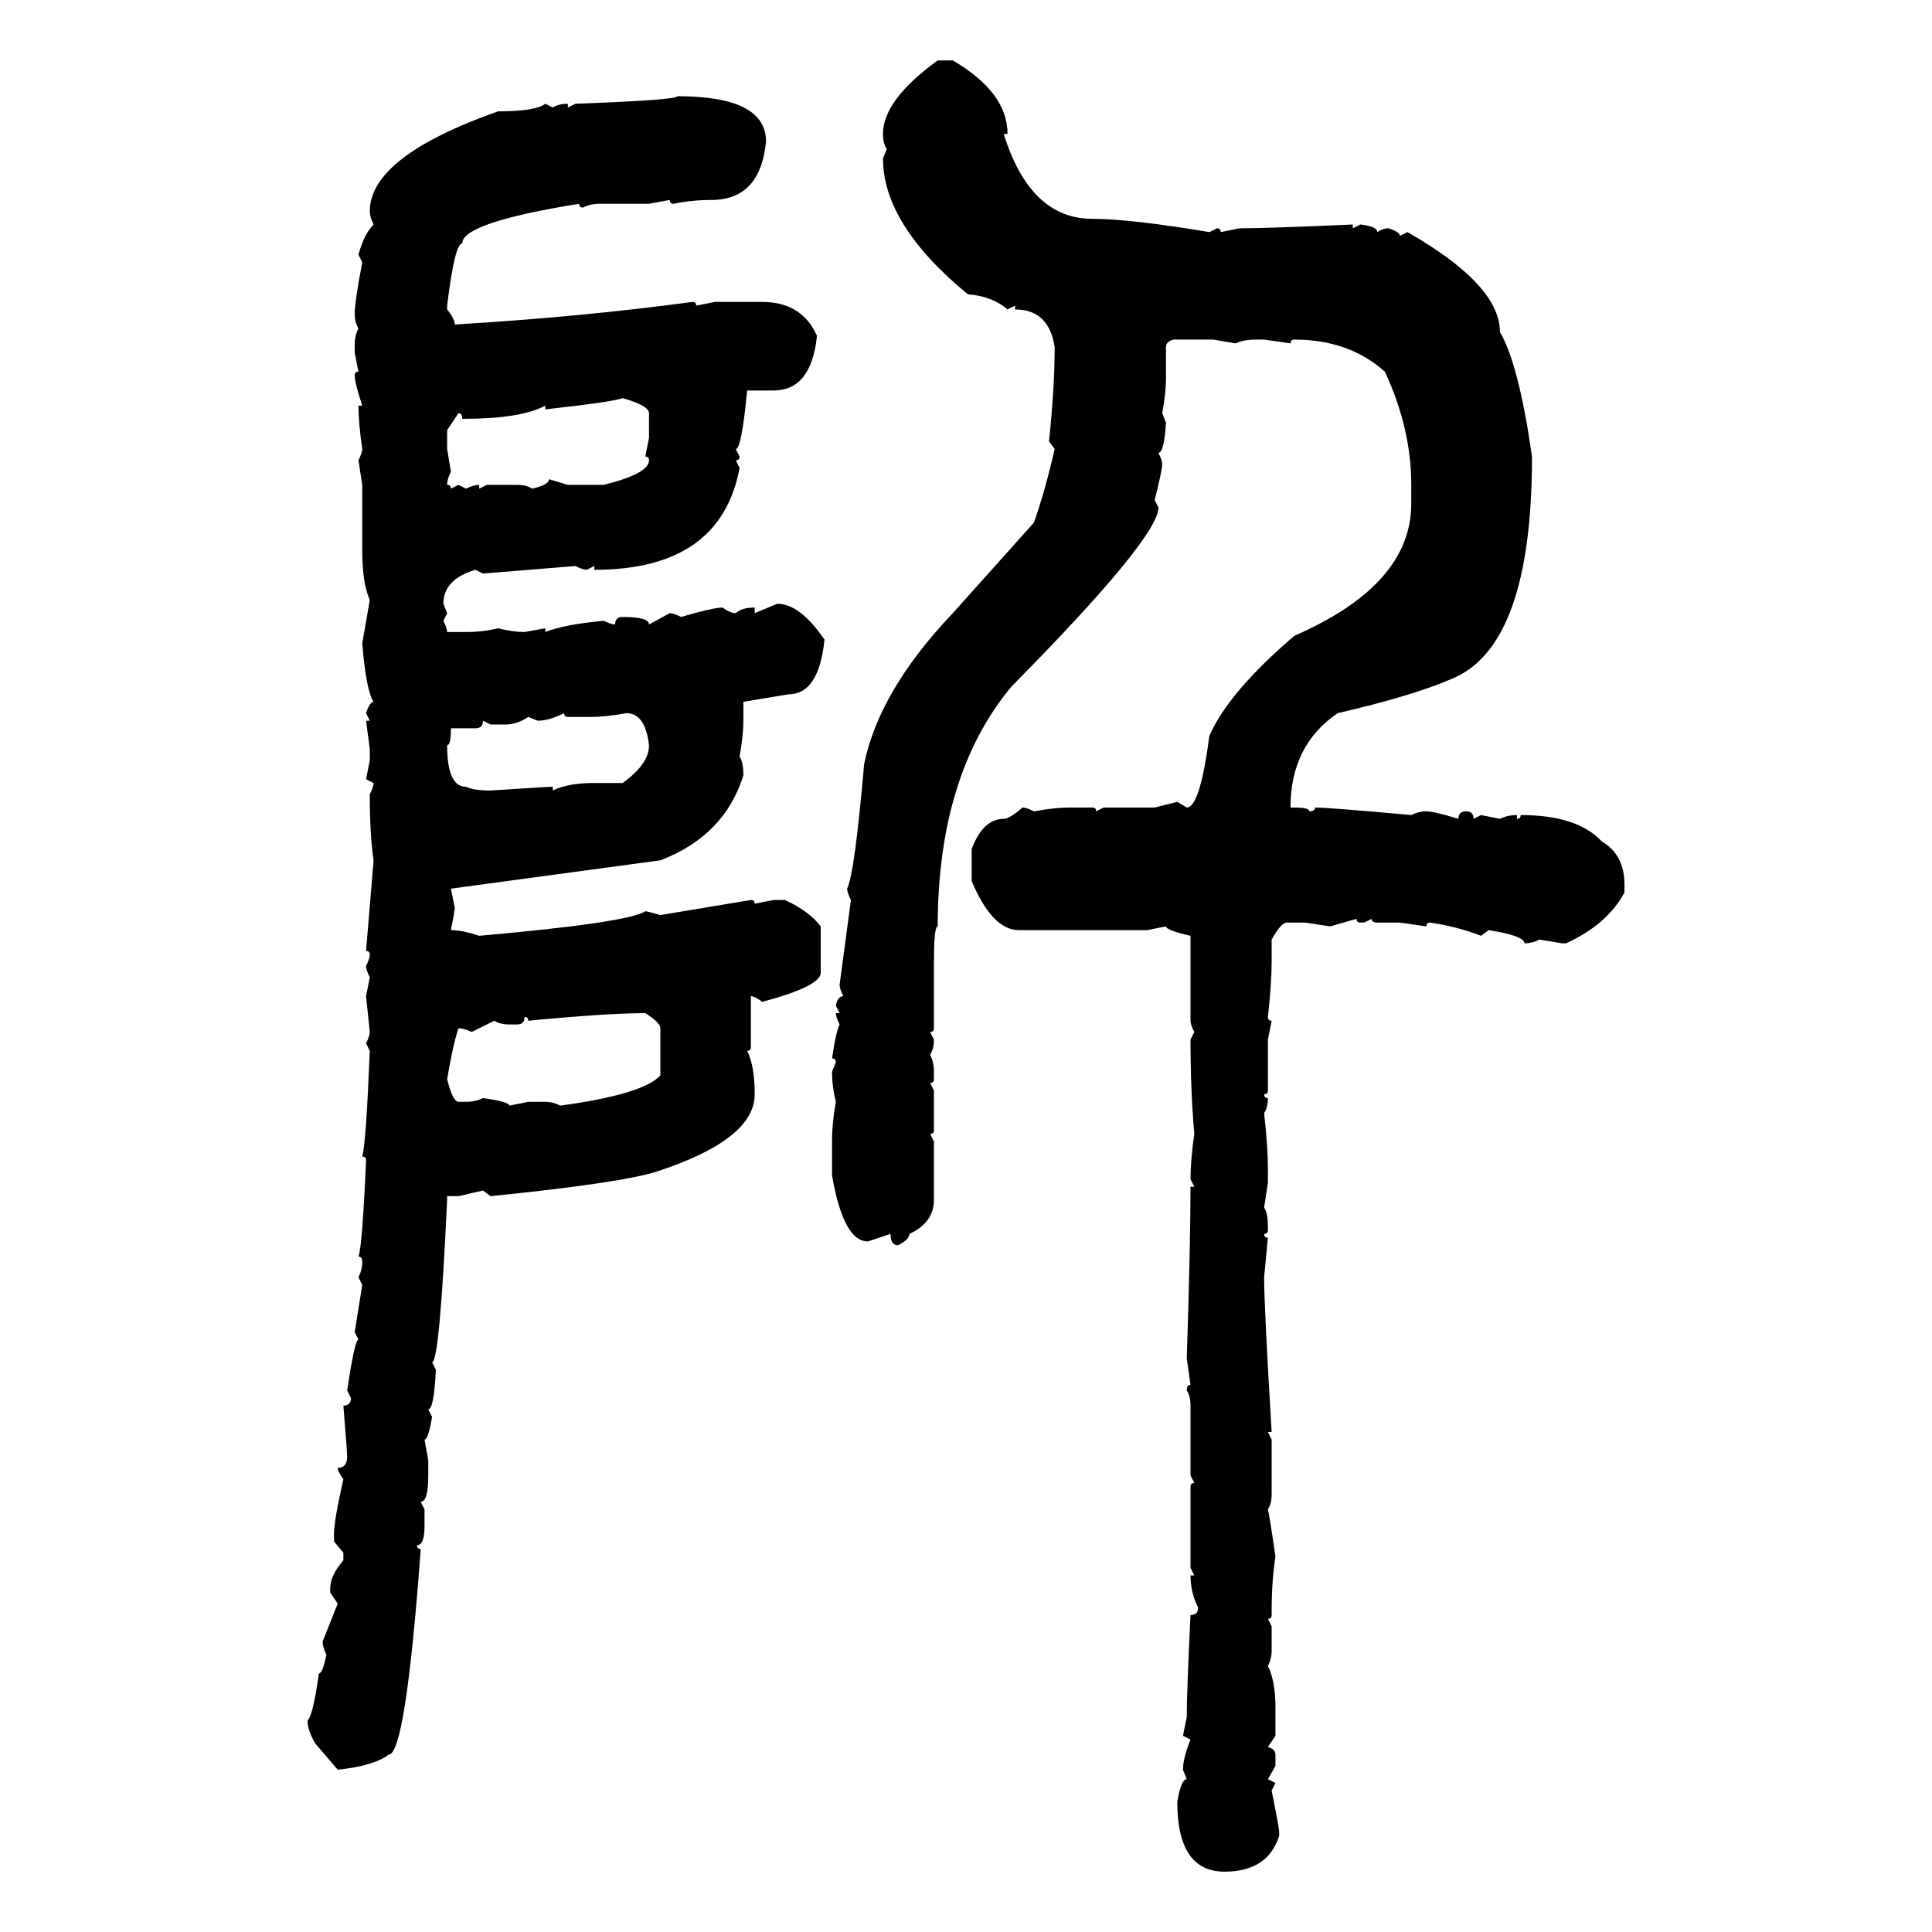 <svg xmlns="http://www.w3.org/2000/svg" xmlns:xlink="http://www.w3.org/1999/xlink" width="300" height="300"><path d="M145.61 9.38L145.61 9.38L147.95 9.38Q156.45 14.36 156.45 20.80L156.45 20.80L155.86 20.80Q159.96 33.98 169.63 33.98L169.63 33.98Q175.49 33.98 187.79 36.04L187.79 36.04L188.96 35.45Q189.55 35.45 189.55 36.04L189.55 36.04L192.48 35.45Q196.88 35.45 210.06 34.86L210.06 34.86L210.06 35.45L211.23 34.86Q213.87 35.16 213.87 36.04L213.87 36.04Q214.75 35.45 215.63 35.45L215.63 35.45Q217.38 36.04 217.38 36.62L217.38 36.62L218.55 36.04Q232.91 44.24 232.91 51.56L232.91 51.56Q235.84 56.54 237.89 70.90L237.89 70.90Q237.89 100.49 225.29 105.47L225.29 105.47Q219.14 108.11 207.71 110.74L207.71 110.74Q200.39 115.72 200.39 125.39L200.39 125.39L200.98 125.39Q203.32 125.39 203.32 125.98L203.32 125.98Q204.20 125.98 204.20 125.39L204.20 125.39Q206.25 125.39 219.14 126.56L219.14 126.56Q220.31 125.98 221.48 125.98L221.48 125.98Q222.66 125.98 226.46 127.15L226.46 127.15Q226.46 125.98 227.64 125.98L227.64 125.98Q228.81 125.98 228.81 127.15L228.81 127.15L229.98 126.56L232.91 127.15Q234.08 126.56 235.55 126.56L235.55 126.56L235.55 127.15Q236.13 127.15 236.13 126.56L236.13 126.56Q244.92 126.56 248.73 130.66L248.73 130.66Q252.25 132.71 252.25 137.40L252.25 137.40L252.25 138.57Q249.61 143.55 243.16 146.48L243.16 146.48L242.58 146.48L239.06 145.90Q237.89 146.48 236.72 146.48L236.72 146.48Q236.72 145.31 231.15 144.43L231.15 144.43L229.98 145.31Q226.17 143.85 222.07 143.26L222.07 143.26Q221.48 143.26 221.48 143.85L221.48 143.85L217.38 143.26L213.87 143.26Q212.99 143.26 212.99 142.68L212.99 142.68L211.82 143.26L211.23 143.26Q210.64 143.26 210.64 142.68L210.64 142.68L206.54 143.85L202.73 143.26L199.80 143.26Q198.93 143.26 197.46 145.90L197.46 145.90L197.46 149.41Q197.46 152.64 196.88 157.91L196.88 157.91Q196.88 158.50 197.46 158.50L197.46 158.50L196.88 161.43L196.88 169.34Q196.88 169.92 196.29 169.92L196.29 169.92Q196.29 170.51 196.88 170.51L196.88 170.51Q196.88 171.97 196.29 172.85L196.29 172.85Q196.88 178.13 196.88 181.35L196.88 181.35L196.88 183.69L196.29 187.50Q196.88 188.38 196.88 190.43L196.88 190.43L196.88 191.02Q196.88 191.60 196.29 191.60L196.29 191.60Q196.29 192.19 196.88 192.19L196.88 192.19L196.29 198.34Q196.29 202.73 197.46 222.36L197.46 222.36L196.88 222.36L197.46 223.54L197.46 232.03Q197.46 233.50 196.88 234.38L196.88 234.38Q197.17 235.55 198.05 241.70L198.05 241.70Q197.46 245.51 197.46 250.20L197.46 250.20L197.46 250.78Q197.46 251.37 196.88 251.37L196.88 251.37L197.46 252.54L197.46 256.35Q197.46 257.52 196.88 258.69L196.88 258.69Q198.05 261.04 198.05 265.14L198.05 265.14L198.05 269.53L196.88 271.29Q198.05 271.58 198.05 272.46L198.05 272.46L198.05 274.22L196.88 276.27L198.05 276.86L197.46 278.03Q198.63 283.89 198.63 284.47L198.63 284.47L198.63 285.06Q196.88 290.63 190.14 290.63L190.14 290.63Q182.81 290.63 182.81 279.79L182.81 279.79Q183.40 276.27 184.28 276.27L184.28 276.27L183.69 274.80Q183.69 273.05 184.86 270.12L184.86 270.12L183.69 269.53L184.28 266.60Q184.28 262.79 184.86 250.78L184.86 250.78Q186.04 250.78 186.04 249.61L186.04 249.61Q184.86 247.27 184.86 244.63L184.86 244.63L185.45 244.63L184.86 243.46L184.86 230.86Q184.86 230.27 185.45 230.27L185.45 230.27L184.86 229.10L184.86 218.26Q184.86 216.80 184.28 215.92L184.28 215.92Q184.28 215.04 184.86 215.04L184.86 215.04L184.28 210.94Q184.86 193.07 184.86 184.28L184.86 184.28L185.45 184.28L184.86 183.11Q184.86 180.18 185.45 176.07L185.45 176.07Q184.86 169.34 184.86 161.43L184.86 161.43L185.45 160.25Q184.86 159.08 184.86 158.50L184.86 158.50L184.86 145.31Q181.05 144.43 181.05 143.85L181.05 143.85L178.13 144.43L158.20 144.43Q154.10 144.43 150.88 136.82L150.88 136.82L150.88 131.84Q152.64 127.15 155.86 127.15L155.86 127.15Q156.74 127.15 158.79 125.39L158.79 125.39Q159.38 125.39 160.55 125.98L160.55 125.98Q163.77 125.39 166.11 125.39L166.11 125.39L169.63 125.39Q170.21 125.39 170.21 125.98L170.21 125.98L171.39 125.39L179.30 125.39L182.81 124.51L184.28 125.39Q186.33 125.39 187.79 114.26L187.79 114.26Q190.72 107.52 200.98 98.73L200.98 98.73Q219.14 90.82 219.14 78.22L219.14 78.22L219.14 75.29Q219.14 66.50 215.04 57.71L215.04 57.71Q209.47 52.73 200.98 52.73L200.98 52.73Q200.39 52.73 200.39 53.32L200.39 53.32L196.29 52.73L195.12 52.73Q193.07 52.73 191.89 53.32L191.89 53.32L188.38 52.73L182.23 52.73Q181.05 53.03 181.05 53.91L181.05 53.91L181.05 58.89Q181.05 60.94 180.47 64.16L180.47 64.16L181.05 65.63Q180.76 70.31 179.88 70.31L179.88 70.31Q180.47 71.48 180.47 72.07L180.47 72.07Q180.47 72.95 179.30 77.64L179.30 77.64L179.88 78.81Q179.88 83.50 157.03 106.64L157.03 106.64Q145.61 120.41 145.61 143.85L145.61 143.85Q145.02 143.85 145.02 149.41L145.02 149.41L145.02 159.67Q145.02 160.25 144.43 160.25L144.43 160.25L145.02 161.43Q145.02 162.89 144.43 163.77L144.43 163.77Q145.02 164.94 145.02 166.41L145.02 166.41L145.02 167.58Q145.02 168.16 144.43 168.16L144.43 168.16L145.02 169.34L145.02 175.49Q145.02 176.07 144.43 176.07L144.43 176.07L145.02 177.25L145.02 186.33Q145.02 189.84 141.21 191.60L141.21 191.60Q141.21 192.48 139.45 193.36L139.45 193.36Q138.28 193.36 138.28 191.60L138.28 191.60L134.77 192.77Q130.96 192.77 129.20 182.52L129.20 182.52L129.20 177.25Q129.20 174.32 129.79 171.09L129.79 171.09Q129.20 168.75 129.20 166.41L129.20 166.41L129.79 164.94Q129.79 164.36 129.20 164.36L129.20 164.36Q129.79 160.25 130.37 159.08L130.37 159.08Q129.79 157.91 129.79 157.32L129.79 157.32L130.37 157.32L129.79 156.15Q130.08 154.69 130.96 154.69L130.96 154.69Q130.37 153.52 130.37 152.93L130.37 152.93L132.13 139.75Q131.54 138.57 131.54 137.99L131.54 137.99Q132.71 135.64 134.18 118.65L134.18 118.65Q136.52 107.23 147.95 95.21L147.95 95.21L160.55 81.15Q162.30 76.17 163.77 69.73L163.77 69.73L162.89 68.55Q163.77 60.06 163.77 53.91L163.77 53.91Q162.89 48.05 157.62 48.05L157.62 48.05L157.62 47.46L156.45 48.05Q154.10 46.00 150.29 45.70L150.29 45.70Q137.11 34.86 137.11 24.61L137.11 24.61L137.70 23.14Q137.11 22.27 137.11 20.80L137.11 20.80Q137.11 15.53 145.61 9.38ZM105.18 14.94L105.18 14.94Q118.95 14.94 118.95 21.97L118.95 21.97Q118.07 31.05 110.45 31.05L110.45 31.05Q107.52 31.05 104.59 31.64L104.59 31.64Q104.00 31.64 104.00 31.05L104.00 31.05L100.78 31.64L93.16 31.64Q91.70 31.64 90.53 32.23L90.53 32.23Q89.94 32.23 89.94 31.64L89.94 31.64Q71.78 34.57 71.78 37.79L71.78 37.79Q70.61 37.79 69.43 47.46L69.43 47.46L69.43 48.05Q70.61 49.51 70.61 50.39L70.61 50.39Q90.23 49.22 107.52 46.88L107.52 46.88Q108.11 46.88 108.11 47.46L108.11 47.46L111.04 46.88L118.36 46.88Q124.51 46.88 126.86 52.15L126.86 52.15Q125.98 60.64 120.12 60.64L120.12 60.64L116.02 60.64Q115.14 69.73 114.26 69.73L114.26 69.73L114.84 70.90Q114.84 71.48 114.26 71.48L114.26 71.48L114.84 72.66Q111.91 88.48 92.29 88.48L92.29 88.48L92.29 87.89L91.11 88.48Q90.53 88.48 89.36 87.89L89.36 87.89L75 89.06L73.83 88.48Q68.85 89.94 68.85 93.75L68.85 93.75L69.43 95.21L68.85 96.39Q69.43 97.56 69.43 98.14L69.43 98.14L72.36 98.14Q75 98.14 77.34 97.56L77.34 97.56Q79.69 98.14 81.45 98.14L81.45 98.14L84.67 97.56L84.67 98.14Q87.60 96.97 93.75 96.39L93.75 96.39Q94.92 96.97 95.51 96.97L95.51 96.97Q95.51 95.80 96.68 95.80L96.68 95.80Q100.78 95.80 100.78 96.97L100.78 96.97L104.00 95.21Q104.59 95.21 105.76 95.80L105.76 95.80Q110.74 94.34 112.21 94.34L112.21 94.34Q113.38 95.21 114.26 95.21L114.26 95.21Q115.14 94.34 117.19 94.34L117.19 94.34L117.19 95.21L120.70 93.75Q124.22 93.75 128.03 99.32L128.03 99.32Q127.15 107.81 122.46 107.81L122.46 107.81L115.43 108.98L115.43 111.91Q115.43 114.26 114.84 117.48L114.84 117.48Q115.43 118.36 115.43 120.41L115.43 120.41Q112.50 129.79 102.54 133.59L102.54 133.59L70.02 137.99L70.61 140.92Q70.61 141.50 70.02 144.43L70.02 144.43Q71.78 144.43 74.41 145.31L74.41 145.31Q97.56 143.26 100.20 141.50L100.20 141.50Q100.49 141.50 102.54 142.09L102.54 142.09L116.60 139.75Q117.19 139.75 117.19 140.33L117.19 140.33L120.12 139.75L121.88 139.75Q125.68 141.50 127.44 143.85L127.44 143.85L127.44 151.17Q127.15 153.22 118.36 155.57L118.36 155.57Q117.19 154.69 116.60 154.69L116.60 154.69L116.60 162.60Q116.60 163.18 116.02 163.18L116.02 163.18Q117.19 165.53 117.19 169.92L117.19 169.92Q117.19 176.95 101.95 181.93L101.95 181.93Q96.39 183.69 76.17 185.74L76.17 185.74L75 184.86L71.19 185.74L69.43 185.74L69.43 186.33Q68.26 211.52 67.09 211.52L67.09 211.52L67.68 212.70Q67.38 218.85 66.50 218.85L66.50 218.85L67.09 220.02Q66.50 223.54 65.92 223.54L65.92 223.54L66.50 226.76L66.50 229.10Q66.50 233.20 65.33 233.20L65.33 233.20L65.92 234.38L65.92 237.01Q65.92 239.94 64.75 239.94L64.75 239.94Q64.75 240.53 65.33 240.53L65.33 240.53Q62.99 272.46 60.35 272.46L60.35 272.46Q58.01 274.22 52.44 274.80L52.44 274.80L48.93 270.70Q47.75 268.65 47.75 267.19L47.75 267.19Q48.63 266.31 49.51 259.86L49.51 259.86Q50.10 259.86 50.68 256.93L50.68 256.93Q50.10 255.76 50.10 254.88L50.10 254.88L52.44 249.02L51.27 247.27L51.27 246.68Q51.27 244.63 53.32 242.29L53.32 242.29L53.32 241.11L51.86 239.36L51.86 238.18Q51.86 236.13 53.32 229.69L53.32 229.69Q52.44 228.52 52.44 227.93L52.44 227.93Q53.91 227.93 53.91 226.17L53.91 226.17Q53.91 225.59 53.32 218.26L53.32 218.26Q54.49 218.26 54.49 217.09L54.49 217.09L53.91 215.92Q55.08 208.01 55.66 208.01L55.66 208.01L55.08 206.84L56.25 199.51L55.66 198.34Q56.25 197.17 56.25 196.00L56.25 196.00Q56.25 195.12 55.66 195.12L55.66 195.12Q56.25 193.65 56.84 180.18L56.84 180.18Q56.84 179.59 56.25 179.59L56.25 179.59Q56.84 177.54 57.42 163.18L57.42 163.18L56.84 162.01Q57.42 160.84 57.42 160.25L57.42 160.25L56.84 154.69L57.42 151.76Q56.84 150.59 56.84 150L56.84 150Q57.42 148.83 57.42 148.24L57.42 148.24Q57.42 147.66 56.84 147.66L56.84 147.66L58.01 133.59Q57.42 129.79 57.42 123.34L57.42 123.34Q58.01 122.17 58.01 121.58L58.01 121.58L56.84 121.00L57.42 118.07L57.42 116.31L56.84 111.91L57.42 111.91L56.84 110.74Q57.42 108.98 58.01 108.98L58.01 108.98Q56.84 107.23 56.25 99.90L56.25 99.90L57.42 93.16Q56.25 90.53 56.25 85.55L56.25 85.55L56.25 75.29L55.66 71.48Q56.25 70.31 56.25 69.73L56.25 69.73Q55.66 65.63 55.66 62.99L55.66 62.99L56.25 62.99Q55.08 59.47 55.08 58.30L55.08 58.30Q55.08 57.71 55.66 57.71L55.66 57.71L55.08 54.79L55.08 53.32Q55.08 52.15 55.66 50.98L55.66 50.98Q55.08 50.10 55.08 48.63L55.08 48.63Q55.08 46.88 56.25 40.72L56.25 40.72L55.66 39.55Q56.54 36.33 58.01 34.86L58.01 34.86Q57.42 33.69 57.42 32.81L57.42 32.81Q57.42 24.32 77.34 17.29L77.34 17.29Q83.20 17.29 84.67 16.11L84.67 16.11L85.84 16.70Q86.72 16.11 88.18 16.11L88.18 16.11L88.18 16.70L89.36 16.11Q105.18 15.53 105.18 14.94ZM84.67 63.57L84.67 63.57L84.67 62.99Q80.86 65.04 71.78 65.04L71.78 65.04Q71.78 64.16 71.19 64.16L71.19 64.16L69.43 66.80L69.43 69.73L70.02 73.24Q69.43 74.41 69.43 75.29L69.43 75.29Q70.02 75.29 70.02 75.88L70.02 75.88L71.19 75.29L72.36 75.88Q73.54 75.29 74.41 75.29L74.41 75.29L74.41 75.88L75.59 75.29L80.27 75.29Q81.74 75.29 82.62 75.88L82.62 75.88Q85.25 75.29 85.25 74.41L85.25 74.41L88.18 75.29L93.75 75.29Q100.78 73.54 100.78 71.48L100.78 71.48Q100.78 70.90 100.20 70.90L100.20 70.90L100.78 67.97L100.78 64.16Q100.78 62.99 96.68 61.82L96.68 61.82Q95.21 62.40 84.67 63.57ZM83.50 111.91L83.50 111.91L82.03 111.33Q80.27 112.50 78.52 112.50L78.52 112.50L76.17 112.50L75 111.91Q75 113.09 73.83 113.09L73.83 113.09L70.02 113.09Q70.02 115.72 69.43 115.72L69.43 115.72Q69.43 122.17 72.36 122.17L72.36 122.17Q73.54 122.75 76.17 122.75L76.17 122.75Q84.96 122.17 85.84 122.17L85.84 122.17L85.84 122.75Q88.18 121.58 92.29 121.58L92.29 121.58L96.68 121.58Q100.78 118.65 100.78 115.72L100.78 115.72Q100.20 110.74 97.27 110.74L97.27 110.74Q94.04 111.33 91.70 111.33L91.70 111.33L88.18 111.33Q87.60 111.33 87.60 110.74L87.60 110.74Q85.25 111.91 83.50 111.91ZM82.03 158.50L82.03 158.50Q82.03 157.91 81.45 157.91L81.45 157.91Q81.45 159.08 80.27 159.08L80.27 159.08L79.10 159.08Q77.64 159.08 76.76 158.50L76.76 158.50L73.24 160.25Q72.07 159.67 71.19 159.67L71.19 159.67Q70.31 162.30 69.43 167.58L69.43 167.58Q70.31 171.09 71.19 171.09L71.19 171.09L72.36 171.09Q73.83 171.09 75 170.51L75 170.51Q79.10 171.09 79.10 171.68L79.10 171.68L82.03 171.09L84.67 171.09Q85.84 171.09 87.01 171.68L87.01 171.68Q99.90 169.92 102.54 166.99L102.54 166.99L102.54 159.67Q102.54 158.79 100.20 157.32L100.20 157.32Q94.34 157.32 82.03 158.50Z"/></svg>